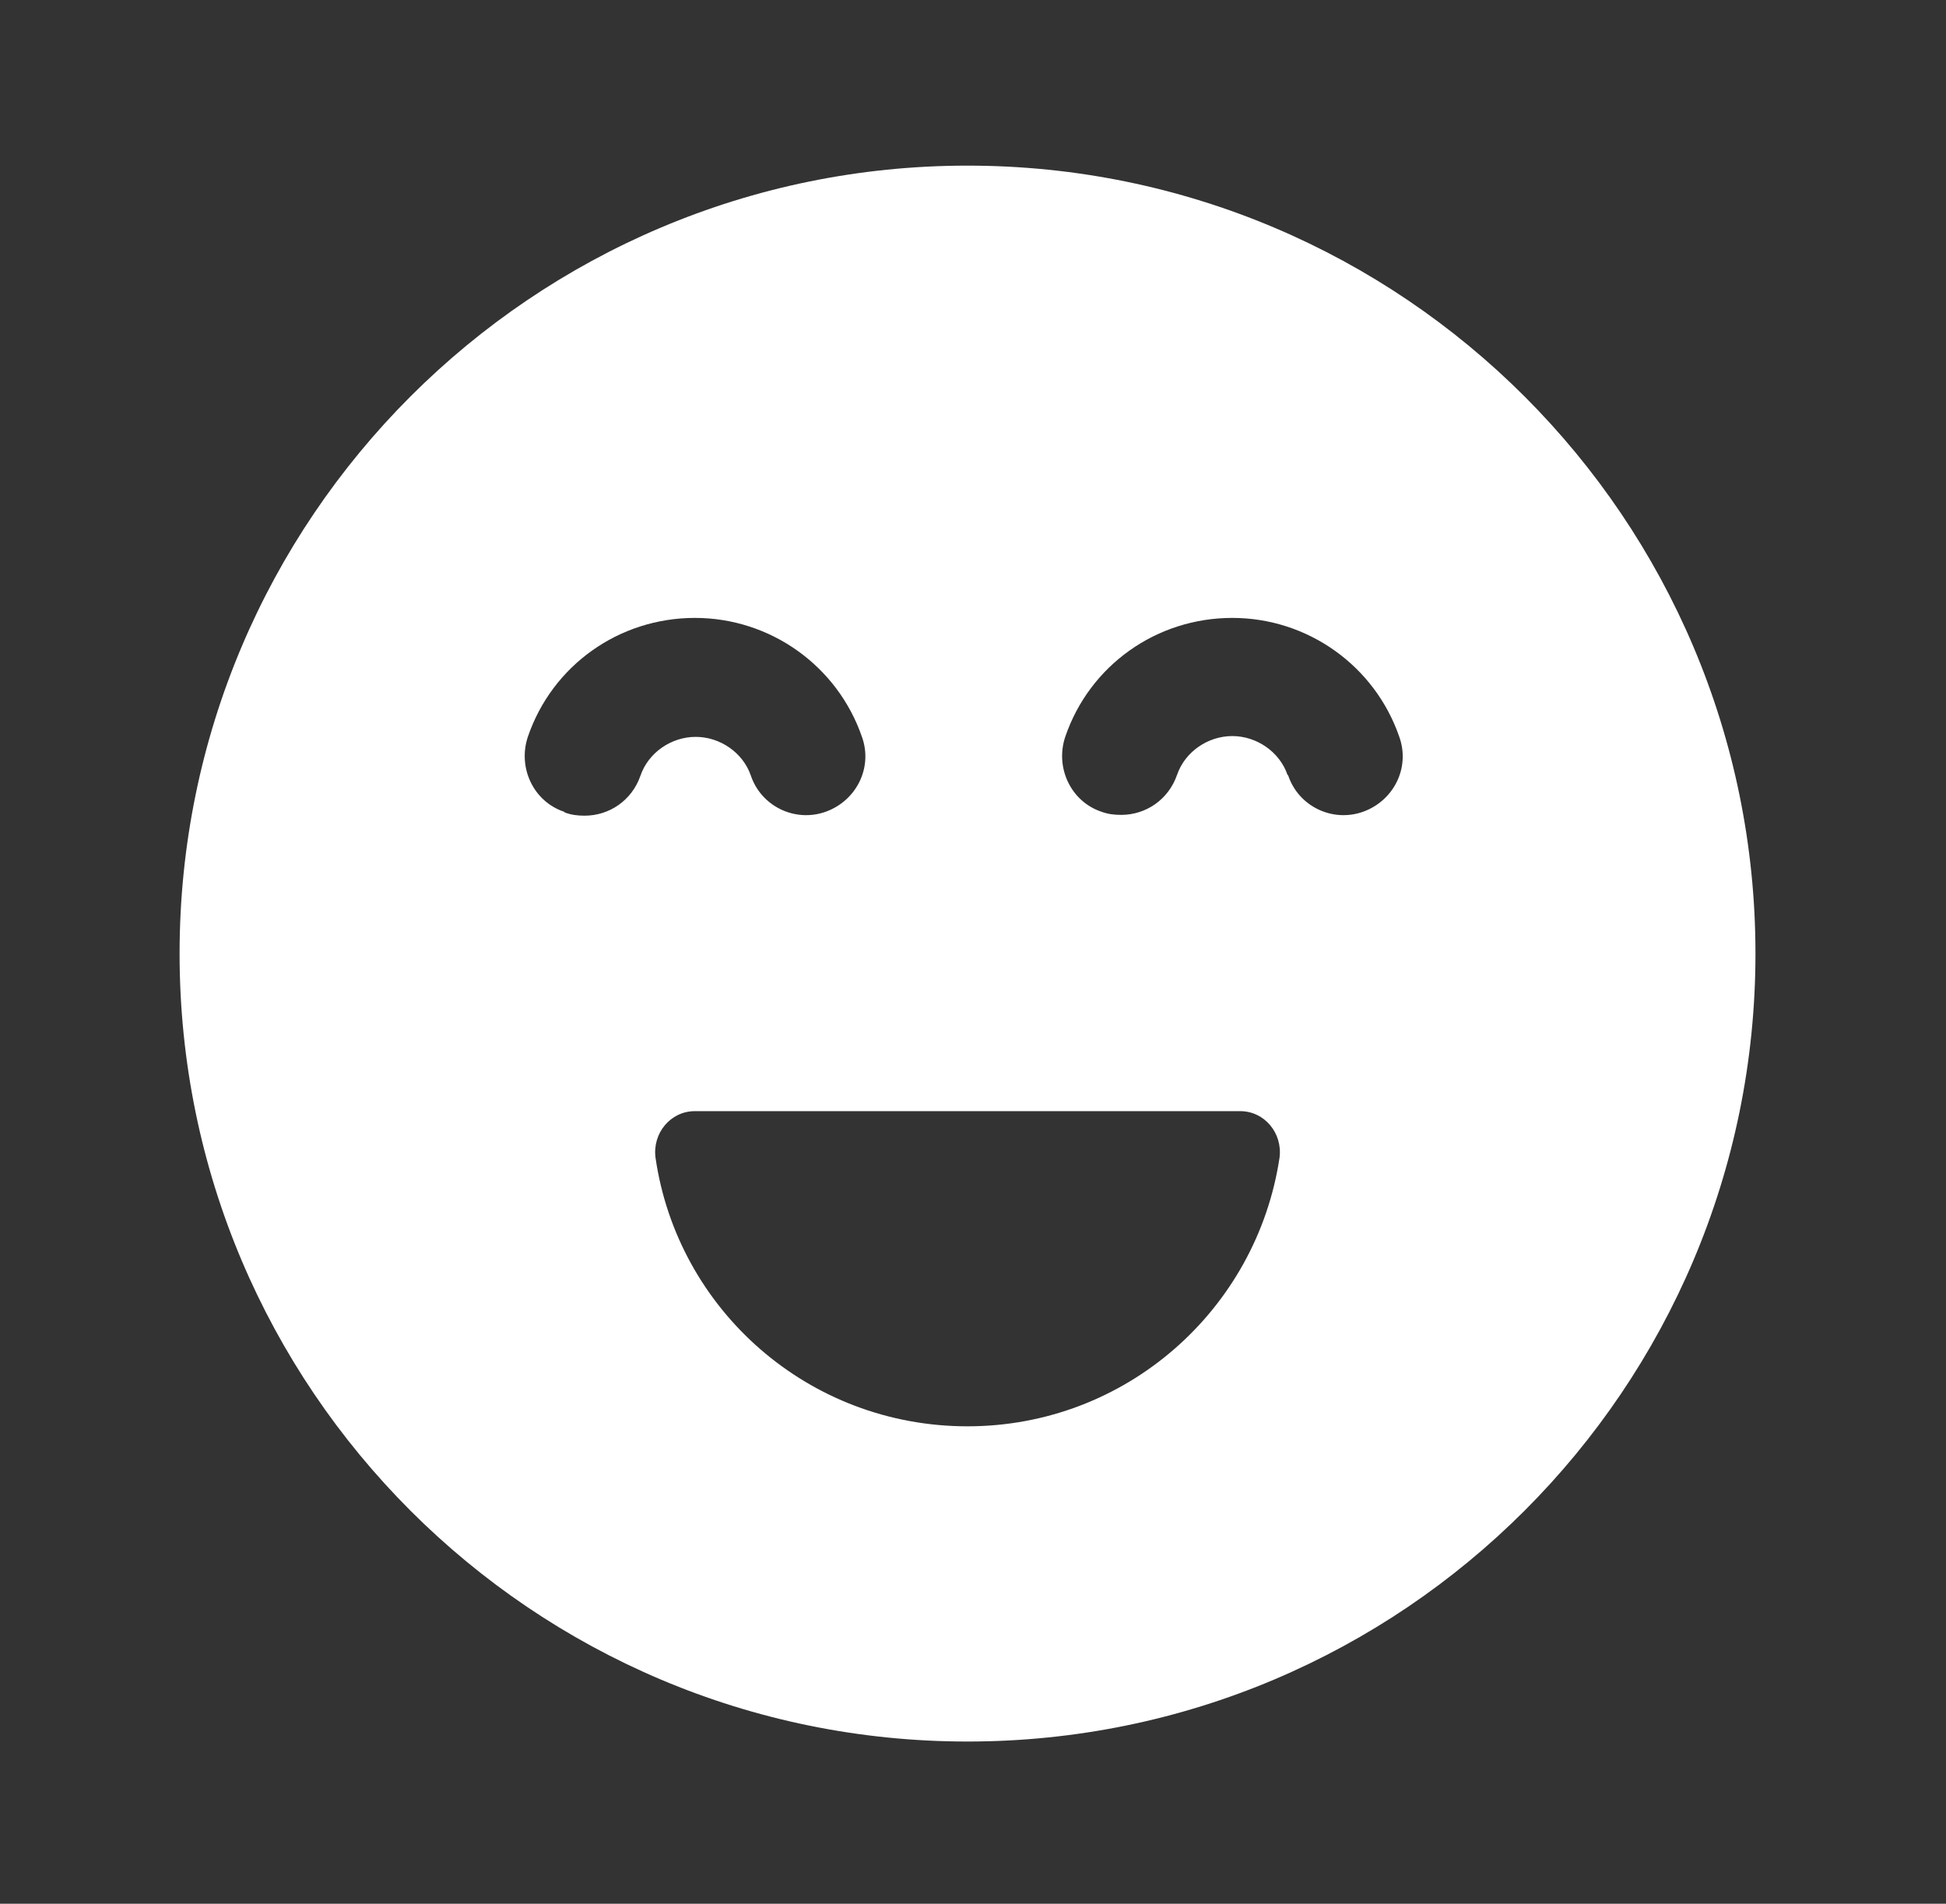 <svg width="46" height="45" viewBox="0 0 46 45" fill="none" xmlns="http://www.w3.org/2000/svg">
<rect x="0" y="0" width="46" height="45" fill="#333333" stroke="none"/>
<path d="M22.87 3.915C33.152 3.915 41.496 12.259 41.496 22.54C41.496 32.821 33.152 41.166 22.87 41.166C12.589 41.166 4.245 32.821 4.245 22.54C4.245 12.259 12.589 3.915 22.87 3.915ZM30.451 18.331C30.693 19.057 31.494 19.448 32.221 19.188C32.947 18.927 33.338 18.145 33.077 17.418C32.5 15.742 30.917 14.606 29.129 14.606C27.341 14.606 25.758 15.723 25.18 17.418C24.938 18.145 25.311 18.945 26.037 19.188C26.186 19.243 26.335 19.262 26.503 19.262C27.08 19.262 27.62 18.908 27.825 18.312C28.011 17.772 28.551 17.399 29.129 17.399C29.706 17.399 30.246 17.772 30.433 18.312L30.451 18.331ZM22.87 33.715C26.614 33.715 29.706 30.959 30.246 27.364C30.321 26.787 29.892 26.265 29.315 26.265H16.426C15.849 26.265 15.42 26.787 15.495 27.364C16.016 30.959 19.108 33.715 22.87 33.715ZM13.353 19.206C13.502 19.262 13.651 19.281 13.819 19.281C14.396 19.281 14.936 18.927 15.141 18.331C15.327 17.791 15.867 17.418 16.445 17.418C17.022 17.418 17.562 17.791 17.748 18.331C17.991 19.057 18.791 19.448 19.518 19.188C20.244 18.927 20.636 18.145 20.375 17.418C19.797 15.742 18.214 14.606 16.426 14.606C14.638 14.606 13.055 15.723 12.477 17.418C12.235 18.145 12.608 18.945 13.334 19.188L13.353 19.206Z" fill="white"/>
</svg>
